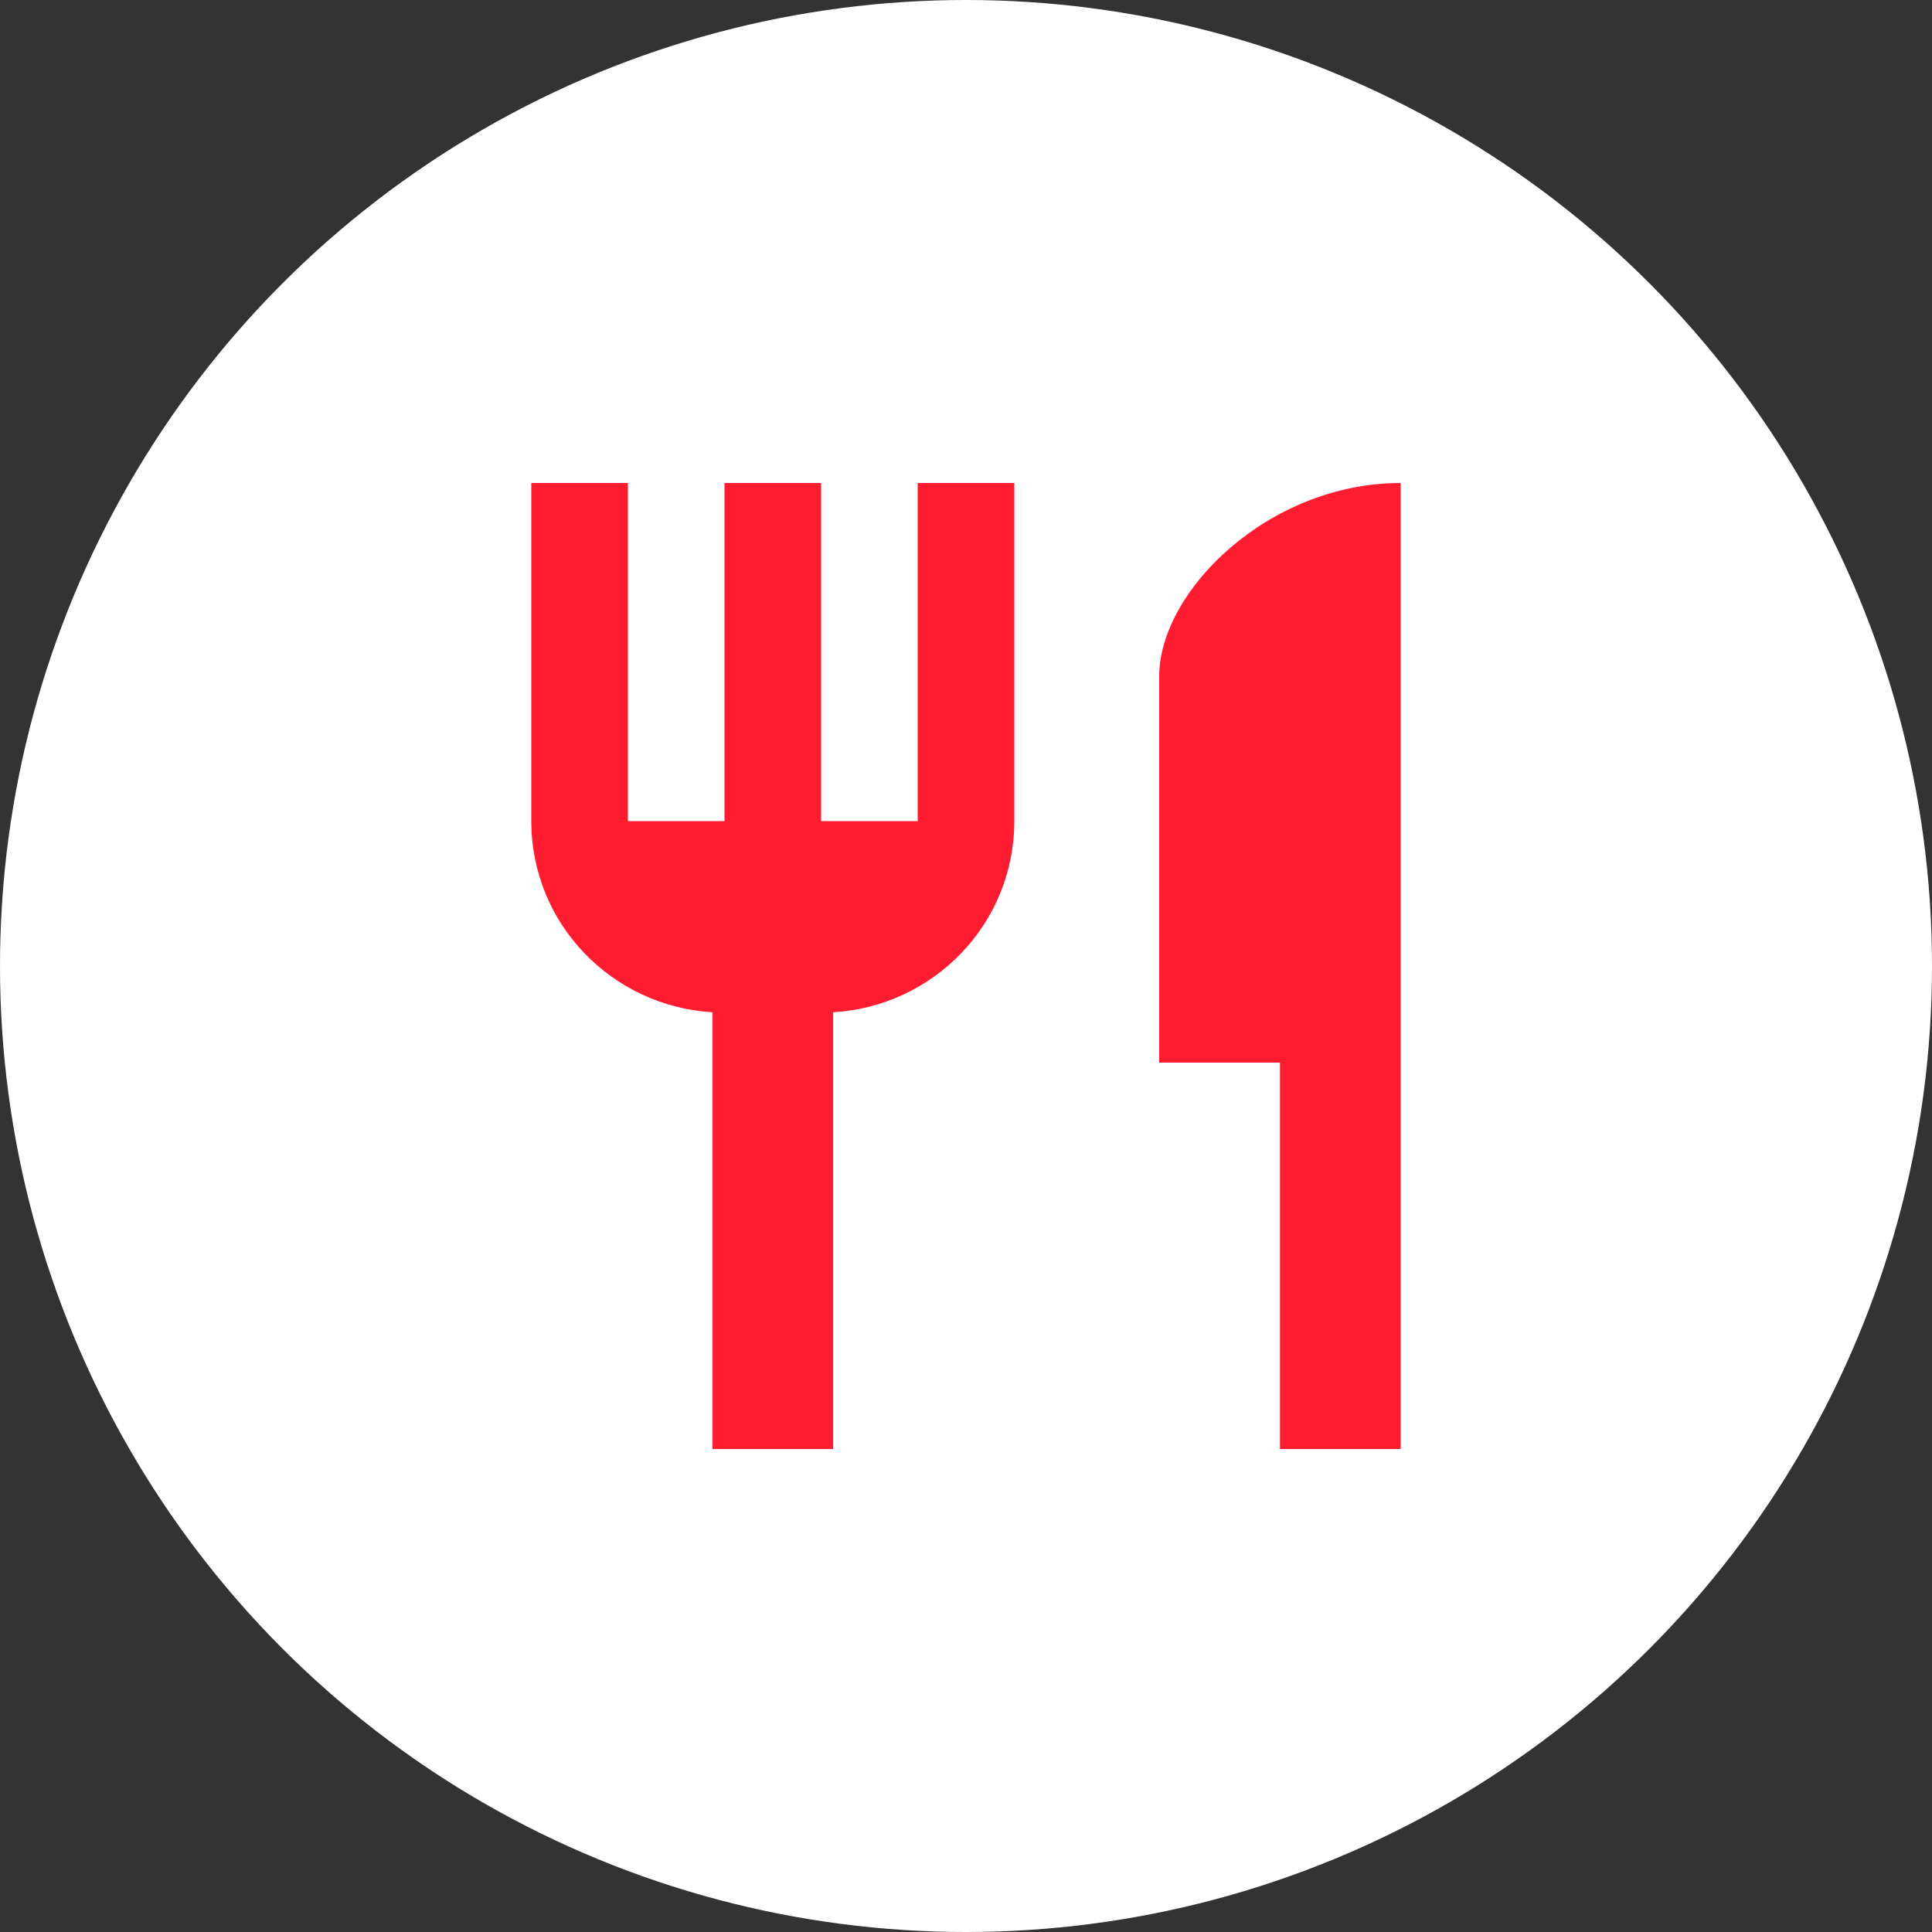 <?xml version="1.0" encoding="utf-8"?>
<!-- Generator: Adobe Illustrator 25.2.1, SVG Export Plug-In . SVG Version: 6.00 Build 0)  -->
<svg version="1.1" id="レイヤー_1" xmlns="http://www.w3.org/2000/svg" xmlns:xlink="http://www.w3.org/1999/xlink" x="0px"
	 y="0px" viewBox="0 0 96 96" style="enable-background:new 0 0 96 96;" xml:space="preserve">
<rect x="0" y="0" width="96" height="96" fill="#333333" stroke="none"/>
<style type="text/css">
	.st0{fill:#FFFFFF;}
	.st1{fill:none;}
	.st2{fill:#FF1B30;}
</style>
<circle class="st0" cx="48" cy="48" r="48"/>
<g>
	<path class="st1" d="M19.2,19.2h57.6v57.6H19.2V19.2z"/>
	<path class="st2" d="M45.6,40.8h-4.8V24H36v16.8h-4.8V24h-4.8v16.8c0,5.1,4,9.2,9,9.5V72h6V50.3c5-0.3,9-4.4,9-9.5V24h-4.8V40.8z
		 M57.6,33.6v19.2h6V72h6V24C63,24,57.6,29.4,57.6,33.6z"/>
</g>
</svg>
